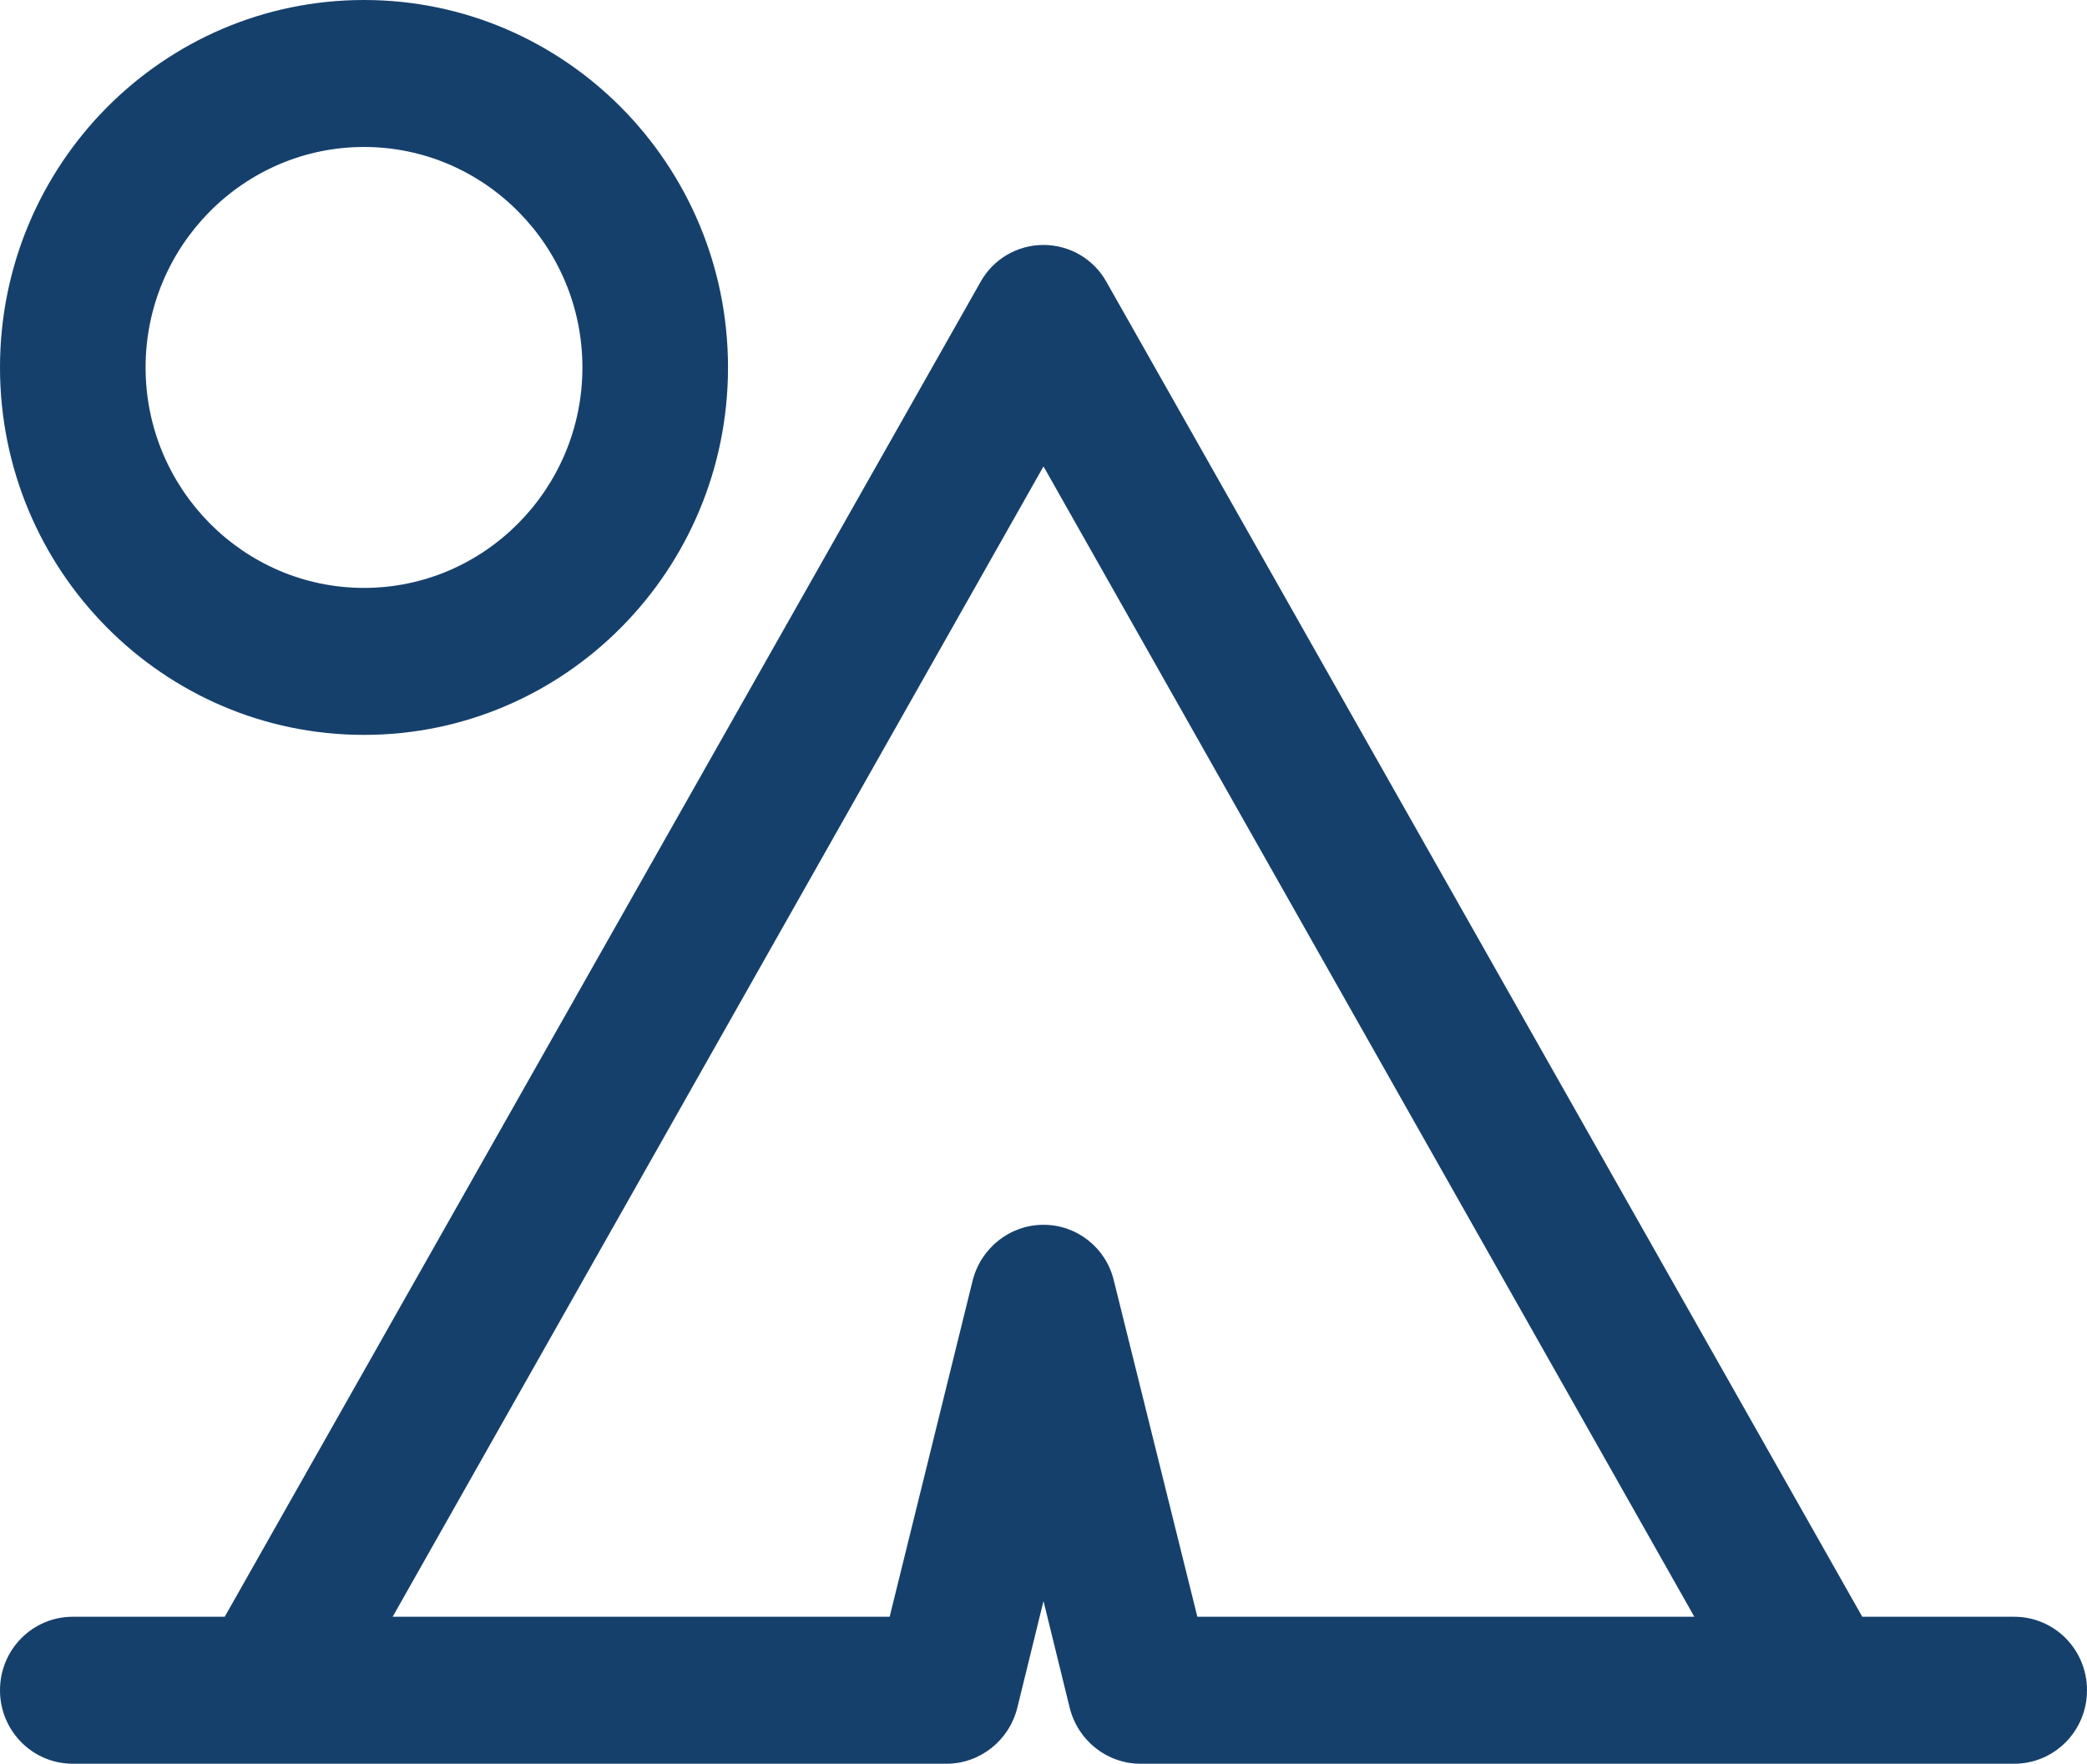<svg width="71" height="60" viewBox="0 0 71 60" fill="none" xmlns="http://www.w3.org/2000/svg">
<path d="M68.523 55H63.355L37.647 9.6C37.217 8.816 36.392 8.333 35.5 8.333C34.608 8.333 33.783 8.816 33.353 9.6L7.645 55H2.477C1.106 55 0 56.116 0 57.5C0 58.883 1.106 60 2.477 60H9.081H32.198C33.337 60 34.328 59.216 34.608 58.1L35.5 54.466L36.392 58.1C36.672 59.216 37.663 60 38.802 60H61.919H68.523C69.894 60 71 58.883 71 57.5C71 56.116 69.894 55 68.523 55ZM40.734 55L37.894 43.566C37.63 42.45 36.639 41.666 35.5 41.666C34.361 41.666 33.37 42.45 33.089 43.566L30.266 55H13.358L35.5 15.866L57.642 55H40.734Z" fill="#16406C"/>
<path d="M12.384 25C19.22 25 24.767 19.4 24.767 12.5C24.767 5.6 19.22 0 12.384 0C5.548 0 0 5.6 0 12.5C0 19.4 5.548 25 12.384 25ZM12.384 5C16.479 5 19.814 8.367 19.814 12.5C19.814 16.633 16.479 20 12.384 20C8.289 20 4.953 16.633 4.953 12.5C4.953 8.367 8.289 5 12.384 5Z" fill="#16406C"/>
</svg>
